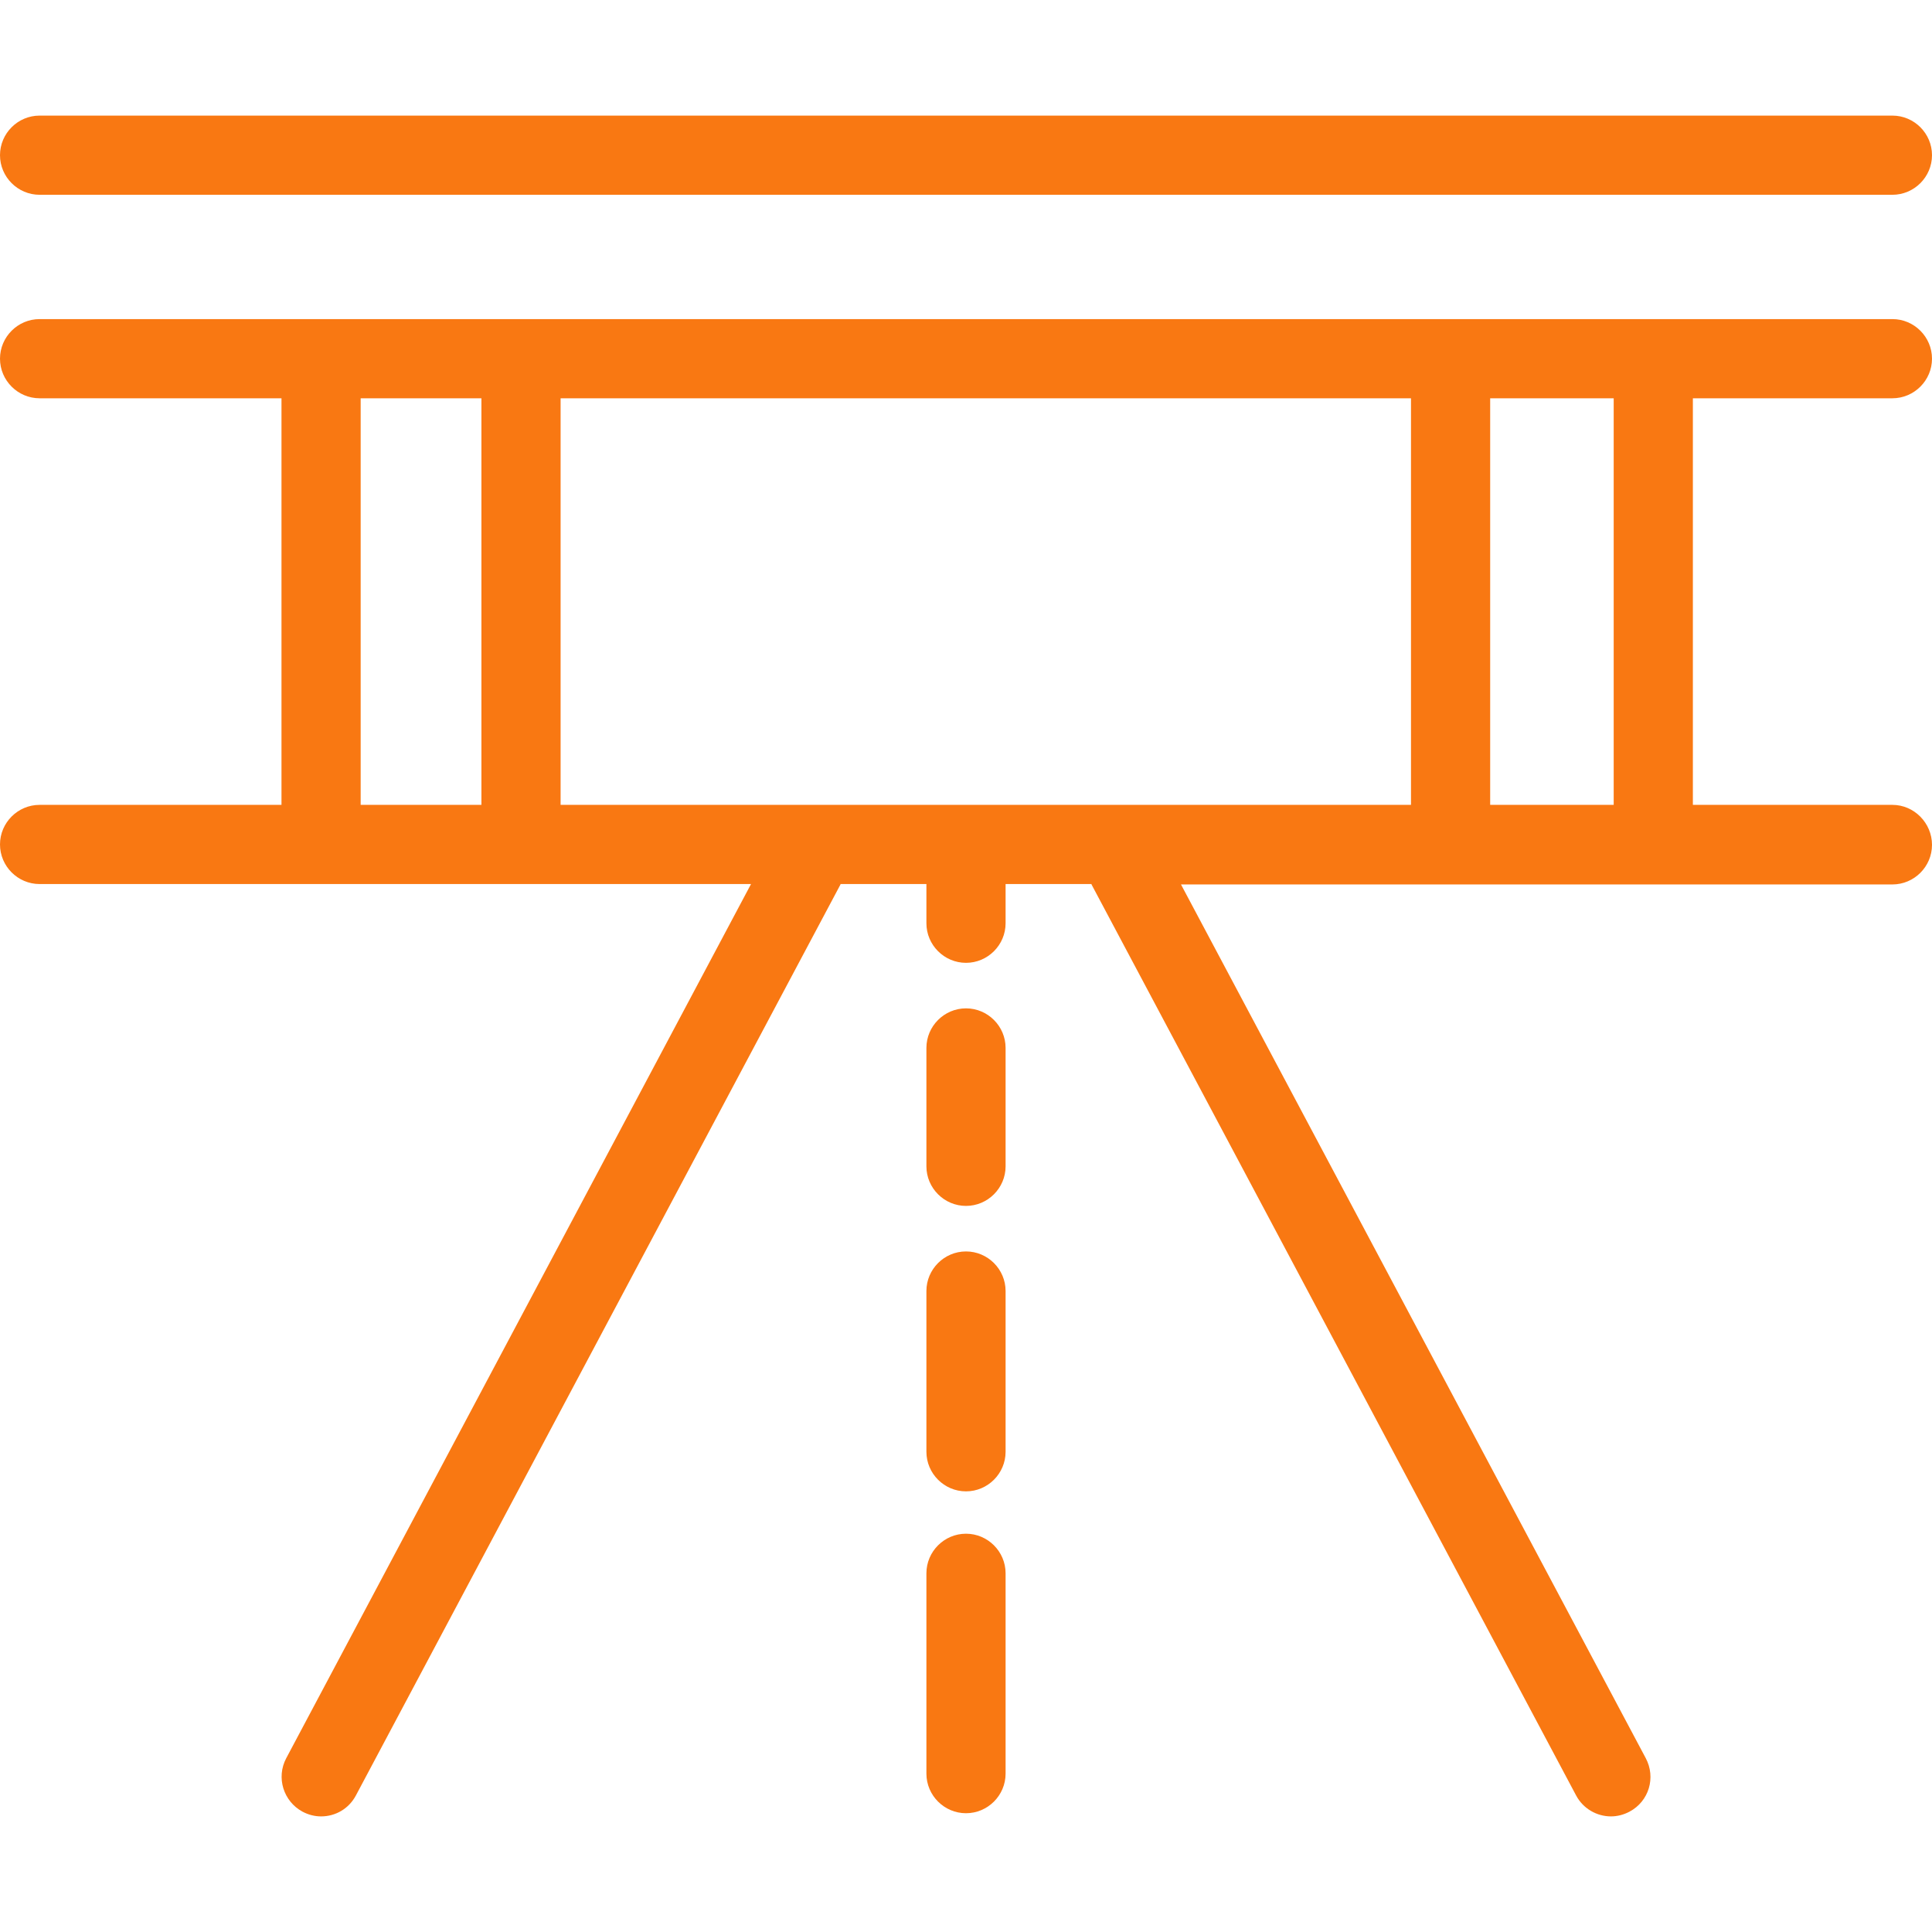 <?xml version="1.0" encoding="UTF-8"?> <svg xmlns="http://www.w3.org/2000/svg" xmlns:xlink="http://www.w3.org/1999/xlink" xmlns:svgjs="http://svgjs.com/svgjs" width="512" height="512" x="0" y="0" viewBox="0 0 488 488" style="enable-background:new 0 0 512 512" xml:space="preserve" class=""> <g> <g xmlns="http://www.w3.org/2000/svg" transform="translate(0 -540.36)"> <g> <g> <path d="M10,589.56h468c5.5,0,10-4.5,10-10s-4.5-10-10-10H10c-5.5,0-10,4.5-10,10S4.5,589.56,10,589.56z" fill="#f97812" data-original="#000000" style="" class=""></path> <path d="M244,856.458c-5.5,0-10,4.5-10,10v40.6c0,5.5,4.5,10,10,10s10-4.5,10-10v-40.6C254,860.958,249.5,856.458,244,856.458z" fill="#f97812" data-original="#000000" style="" class=""></path> <path d="M244,927.758c-5.5,0-10,4.5-10,10v50.6c0,5.5,4.5,10,10,10s10-4.5,10-10v-50.6C254,932.258,249.5,927.758,244,927.758z" fill="#f97812" data-original="#000000" style="" class=""></path> <path d="M244,795.058c-5.5,0-10,4.5-10,10v29.9c0,5.5,4.5,10,10,10s10-4.5,10-10v-29.9C254,799.558,249.5,795.058,244,795.058z" fill="#f97812" data-original="#000000" style="" class=""></path> <path d="M478,640.96c5.5,0,10-4.5,10-10s-4.5-10-10-10H10c-5.5,0-10,4.5-10,10s4.5,10,10,10h61.1v102.7H10c-5.5,0-10,4.5-10,10 s4.5,10,10,10h179.7L72.3,984.46c-2.6,4.9-0.7,10.9,4.1,13.5c1.5,0.8,3.1,1.2,4.7,1.2c3.6,0,7-1.9,8.8-5.3l122.4-230.1 c0,0,0,0,0-0.1H234v9.9c0,5.5,4.5,10,10,10s10-4.5,10-10v-9.9h21.7c0,0,0,0,0,0.1l122.4,230.1c1.8,3.4,5.3,5.3,8.8,5.3 c1.6,0,3.2-0.4,4.7-1.2c4.9-2.6,6.7-8.6,4.1-13.5l-117.4-220.7H478c5.5,0,10-4.5,10-10s-4.5-10.1-10-10.1h-50.4v-102.7H478z M121.6,743.66H91.1v-102.7h30.5V743.66z M356.4,743.66H141.6v-102.7h214.8V743.66z M407.6,743.66h-31.2v-102.7h31.2V743.66z" fill="#f97812" data-original="#000000" style="" class=""></path> </g> </g> </g> <g xmlns="http://www.w3.org/2000/svg"> </g> <g xmlns="http://www.w3.org/2000/svg"> </g> <g xmlns="http://www.w3.org/2000/svg"> </g> <g xmlns="http://www.w3.org/2000/svg"> </g> <g xmlns="http://www.w3.org/2000/svg"> </g> <g xmlns="http://www.w3.org/2000/svg"> </g> <g xmlns="http://www.w3.org/2000/svg"> </g> <g xmlns="http://www.w3.org/2000/svg"> </g> <g xmlns="http://www.w3.org/2000/svg"> </g> <g xmlns="http://www.w3.org/2000/svg"> </g> <g xmlns="http://www.w3.org/2000/svg"> </g> <g xmlns="http://www.w3.org/2000/svg"> </g> <g xmlns="http://www.w3.org/2000/svg"> </g> <g xmlns="http://www.w3.org/2000/svg"> </g> <g xmlns="http://www.w3.org/2000/svg"> </g> </g> </svg> 